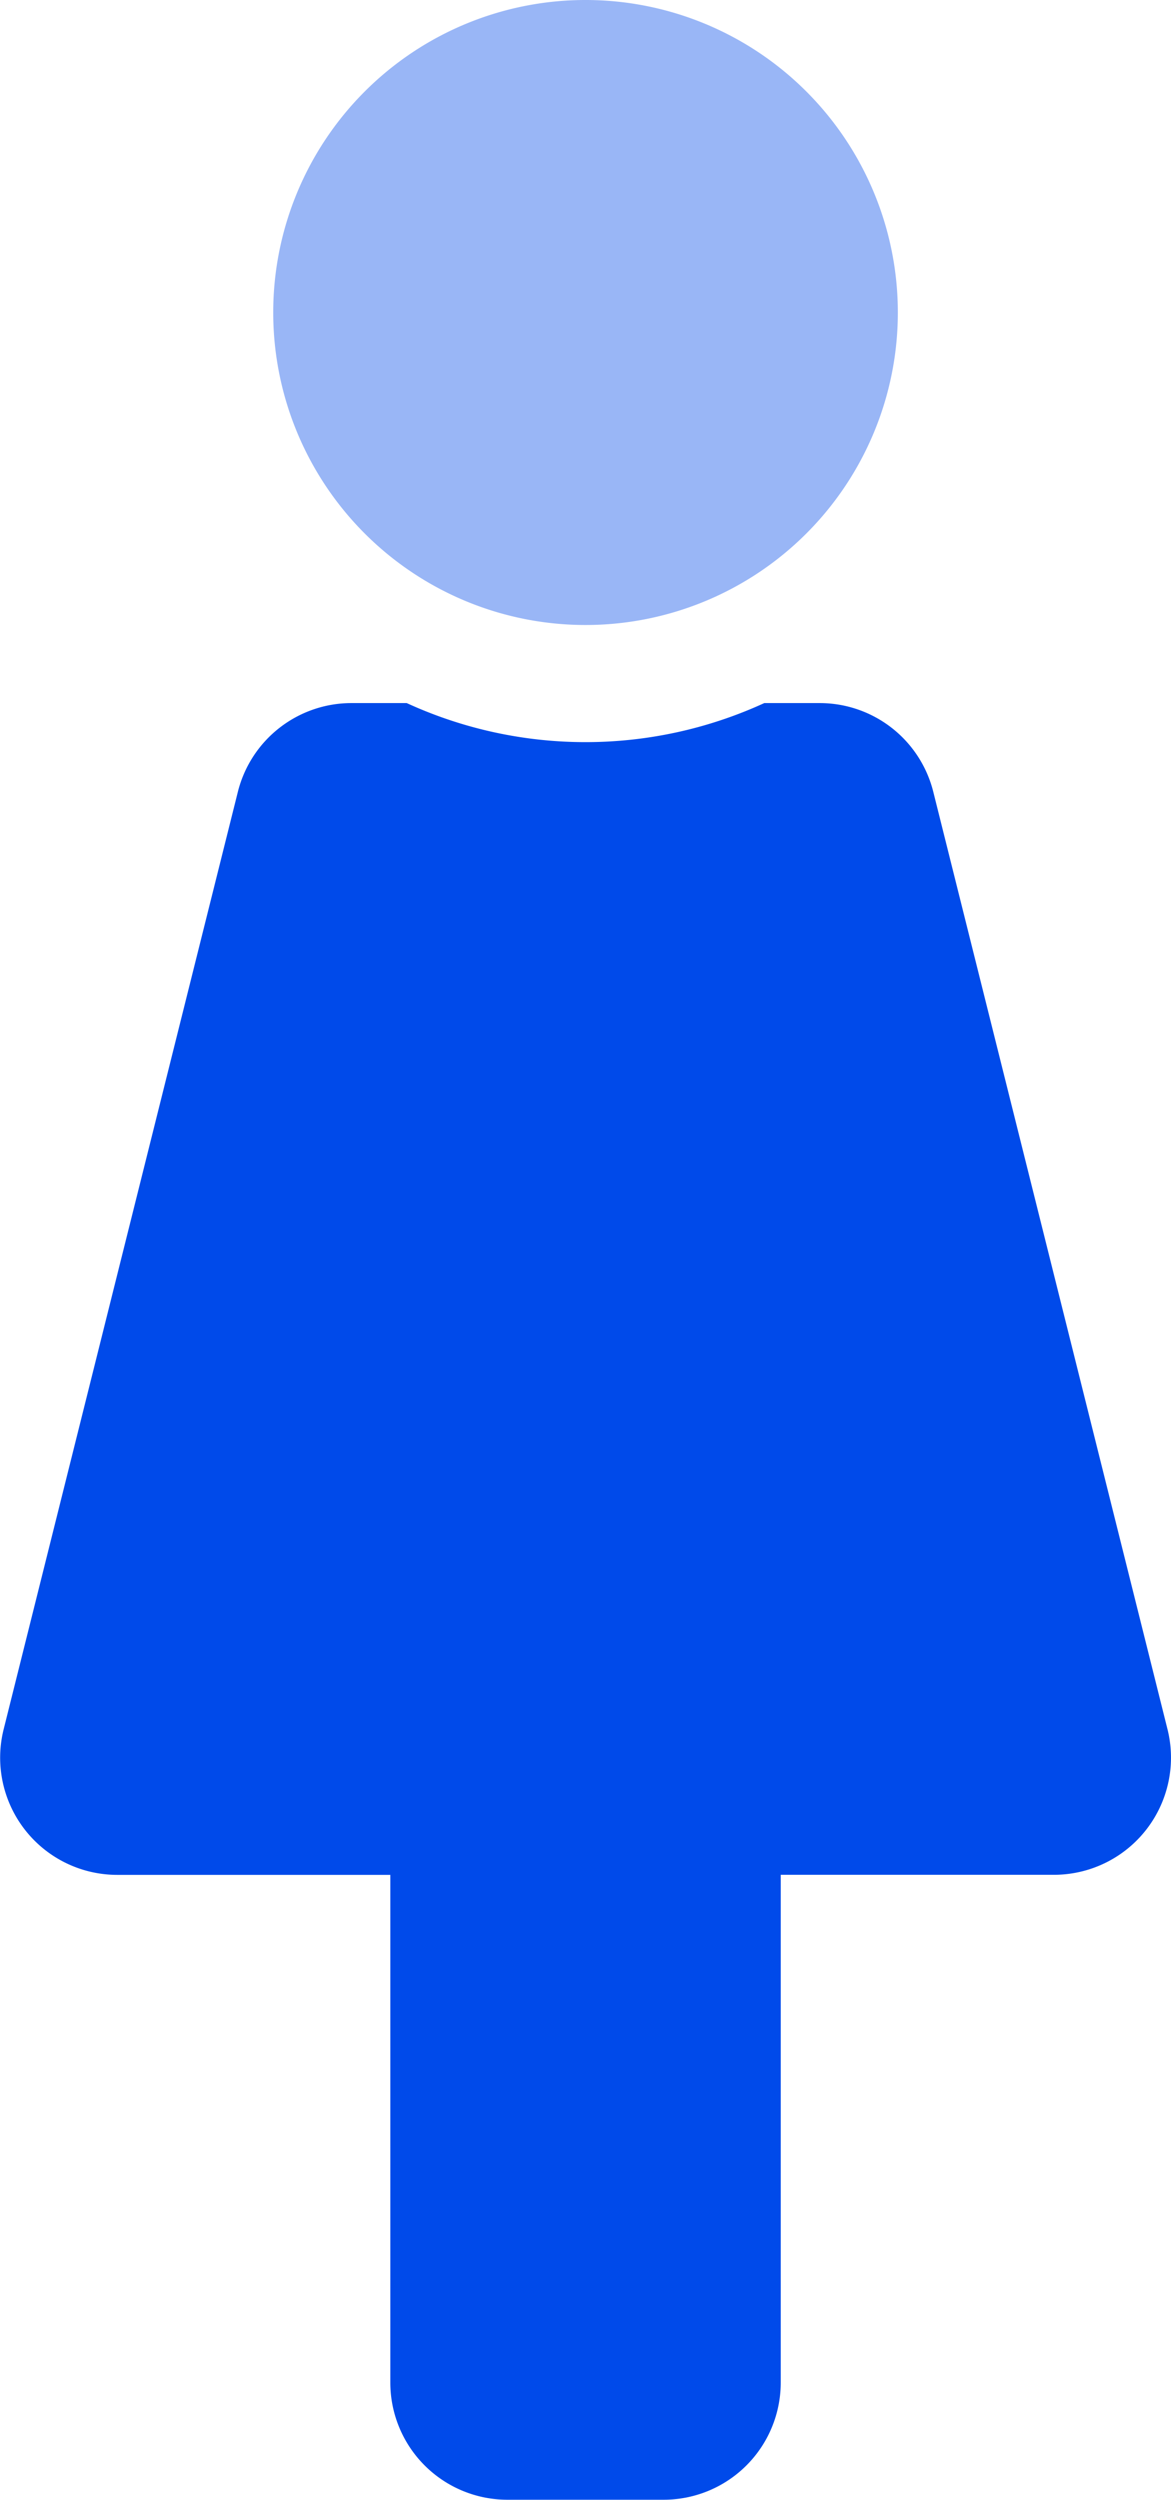 <svg xmlns="http://www.w3.org/2000/svg" width="16.719" height="35.669" viewBox="0 0 16.719 35.669"><g id="female-duotone" transform="translate(-8.013)"><path id="Trac&#xE9;_677" data-name="Trac&#xE9; 677" d="M64,4.459a4.459,4.459,0,1,1,4.459,4.459A4.459,4.459,0,0,1,64,4.459Z" transform="translate(-52.086)" fill="#004aea" opacity="0.4"></path><path id="Trac&#xE9;_678" data-name="Trac&#xE9; 678" d="M13.028,144h.792a6.124,6.124,0,0,0,5.105,0h.791a1.672,1.672,0,0,1,1.622,1.266l3.344,13.376a1.672,1.672,0,0,1-1.622,2.077h-3.9v7.245a1.672,1.672,0,0,1-1.672,1.672H15.258a1.672,1.672,0,0,1-1.672-1.672V160.72h-3.9a1.672,1.672,0,0,1-1.621-2.077l3.344-13.376A1.672,1.672,0,0,1,13.028,144Z" transform="translate(0 -133.968)" fill="#004aea"></path></g></svg>